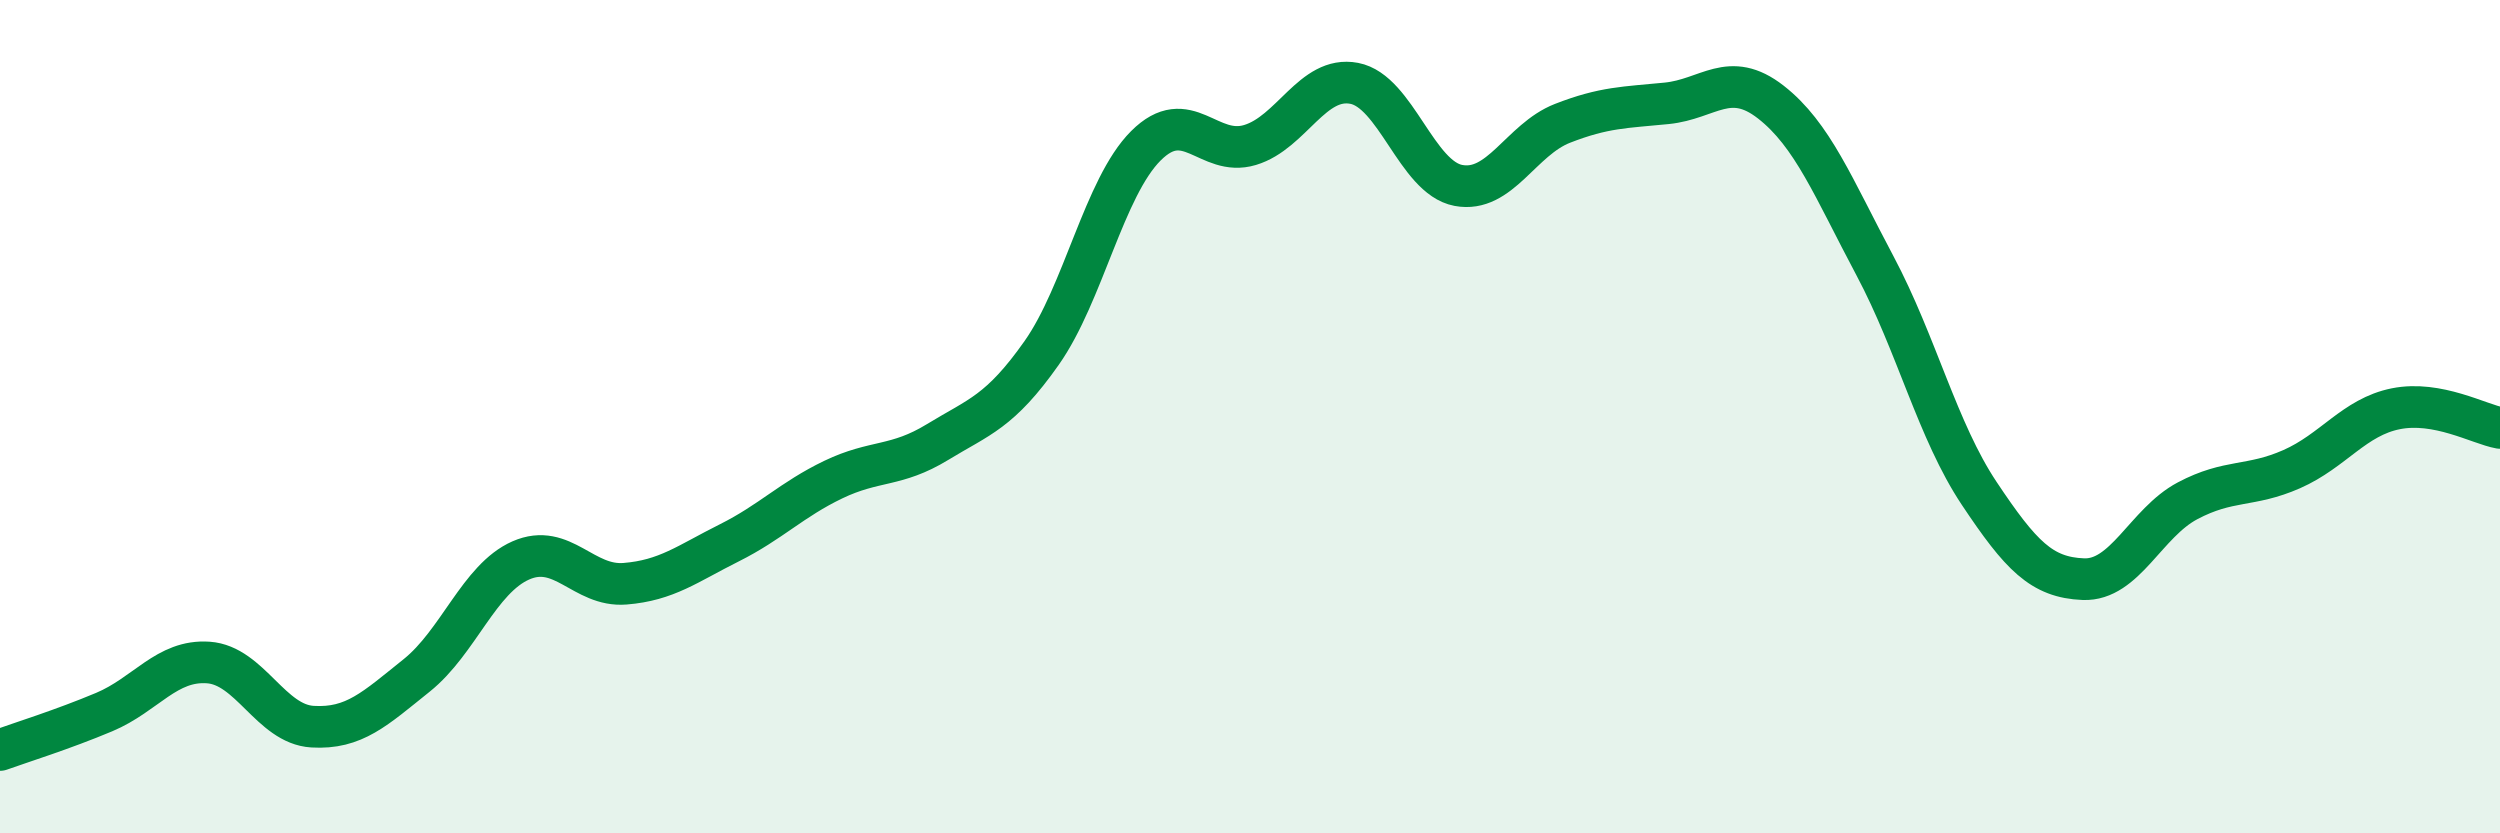 
    <svg width="60" height="20" viewBox="0 0 60 20" xmlns="http://www.w3.org/2000/svg">
      <path
        d="M 0,18 C 0.5,17.82 1.5,17.51 2.5,17.09 C 3.5,16.67 4,15.83 5,15.9 C 6,15.97 6.5,17.38 7.5,17.44 C 8.5,17.5 9,17.01 10,16.21 C 11,15.41 11.5,13.89 12.5,13.45 C 13.5,13.01 14,14.09 15,14.01 C 16,13.93 16.5,13.53 17.5,13.03 C 18.5,12.53 19,11.99 20,11.51 C 21,11.03 21.5,11.22 22.5,10.61 C 23.5,10 24,9.89 25,8.47 C 26,7.05 26.5,4.5 27.5,3.5 C 28.5,2.5 29,3.78 30,3.48 C 31,3.18 31.5,1.81 32.5,2 C 33.5,2.19 34,4.26 35,4.45 C 36,4.64 36.5,3.35 37.5,2.96 C 38.5,2.57 39,2.58 40,2.48 C 41,2.38 41.5,1.67 42.5,2.45 C 43.5,3.23 44,4.5 45,6.38 C 46,8.26 46.5,10.34 47.5,11.84 C 48.5,13.34 49,13.86 50,13.9 C 51,13.94 51.5,12.55 52.5,12.02 C 53.5,11.49 54,11.7 55,11.26 C 56,10.82 56.5,10.01 57.5,9.81 C 58.5,9.61 59.5,10.18 60,10.27L60 20L0 20Z"
        fill="#008740"
        opacity="0.1"
        stroke-linecap="round"
        stroke-linejoin="round"
      />
      <path
        d="M 0,18 C 0.5,17.82 1.5,17.51 2.5,17.09 C 3.5,16.67 4,15.83 5,15.9 C 6,15.97 6.5,17.38 7.5,17.44 C 8.5,17.5 9,17.01 10,16.21 C 11,15.41 11.5,13.89 12.5,13.45 C 13.5,13.01 14,14.09 15,14.01 C 16,13.93 16.5,13.53 17.5,13.03 C 18.5,12.53 19,11.99 20,11.51 C 21,11.03 21.5,11.22 22.5,10.61 C 23.5,10 24,9.89 25,8.47 C 26,7.05 26.5,4.5 27.5,3.5 C 28.5,2.5 29,3.78 30,3.48 C 31,3.18 31.5,1.81 32.5,2 C 33.5,2.19 34,4.26 35,4.45 C 36,4.64 36.5,3.35 37.5,2.96 C 38.5,2.57 39,2.58 40,2.48 C 41,2.38 41.5,1.67 42.5,2.45 C 43.5,3.23 44,4.5 45,6.38 C 46,8.26 46.5,10.34 47.5,11.84 C 48.5,13.34 49,13.86 50,13.9 C 51,13.94 51.5,12.55 52.5,12.02 C 53.5,11.49 54,11.7 55,11.26 C 56,10.82 56.5,10.01 57.5,9.81 C 58.5,9.61 59.5,10.18 60,10.27"
        stroke="#008740"
        stroke-width="1"
        fill="none"
        stroke-linecap="round"
        stroke-linejoin="round"
      />
    </svg>
  